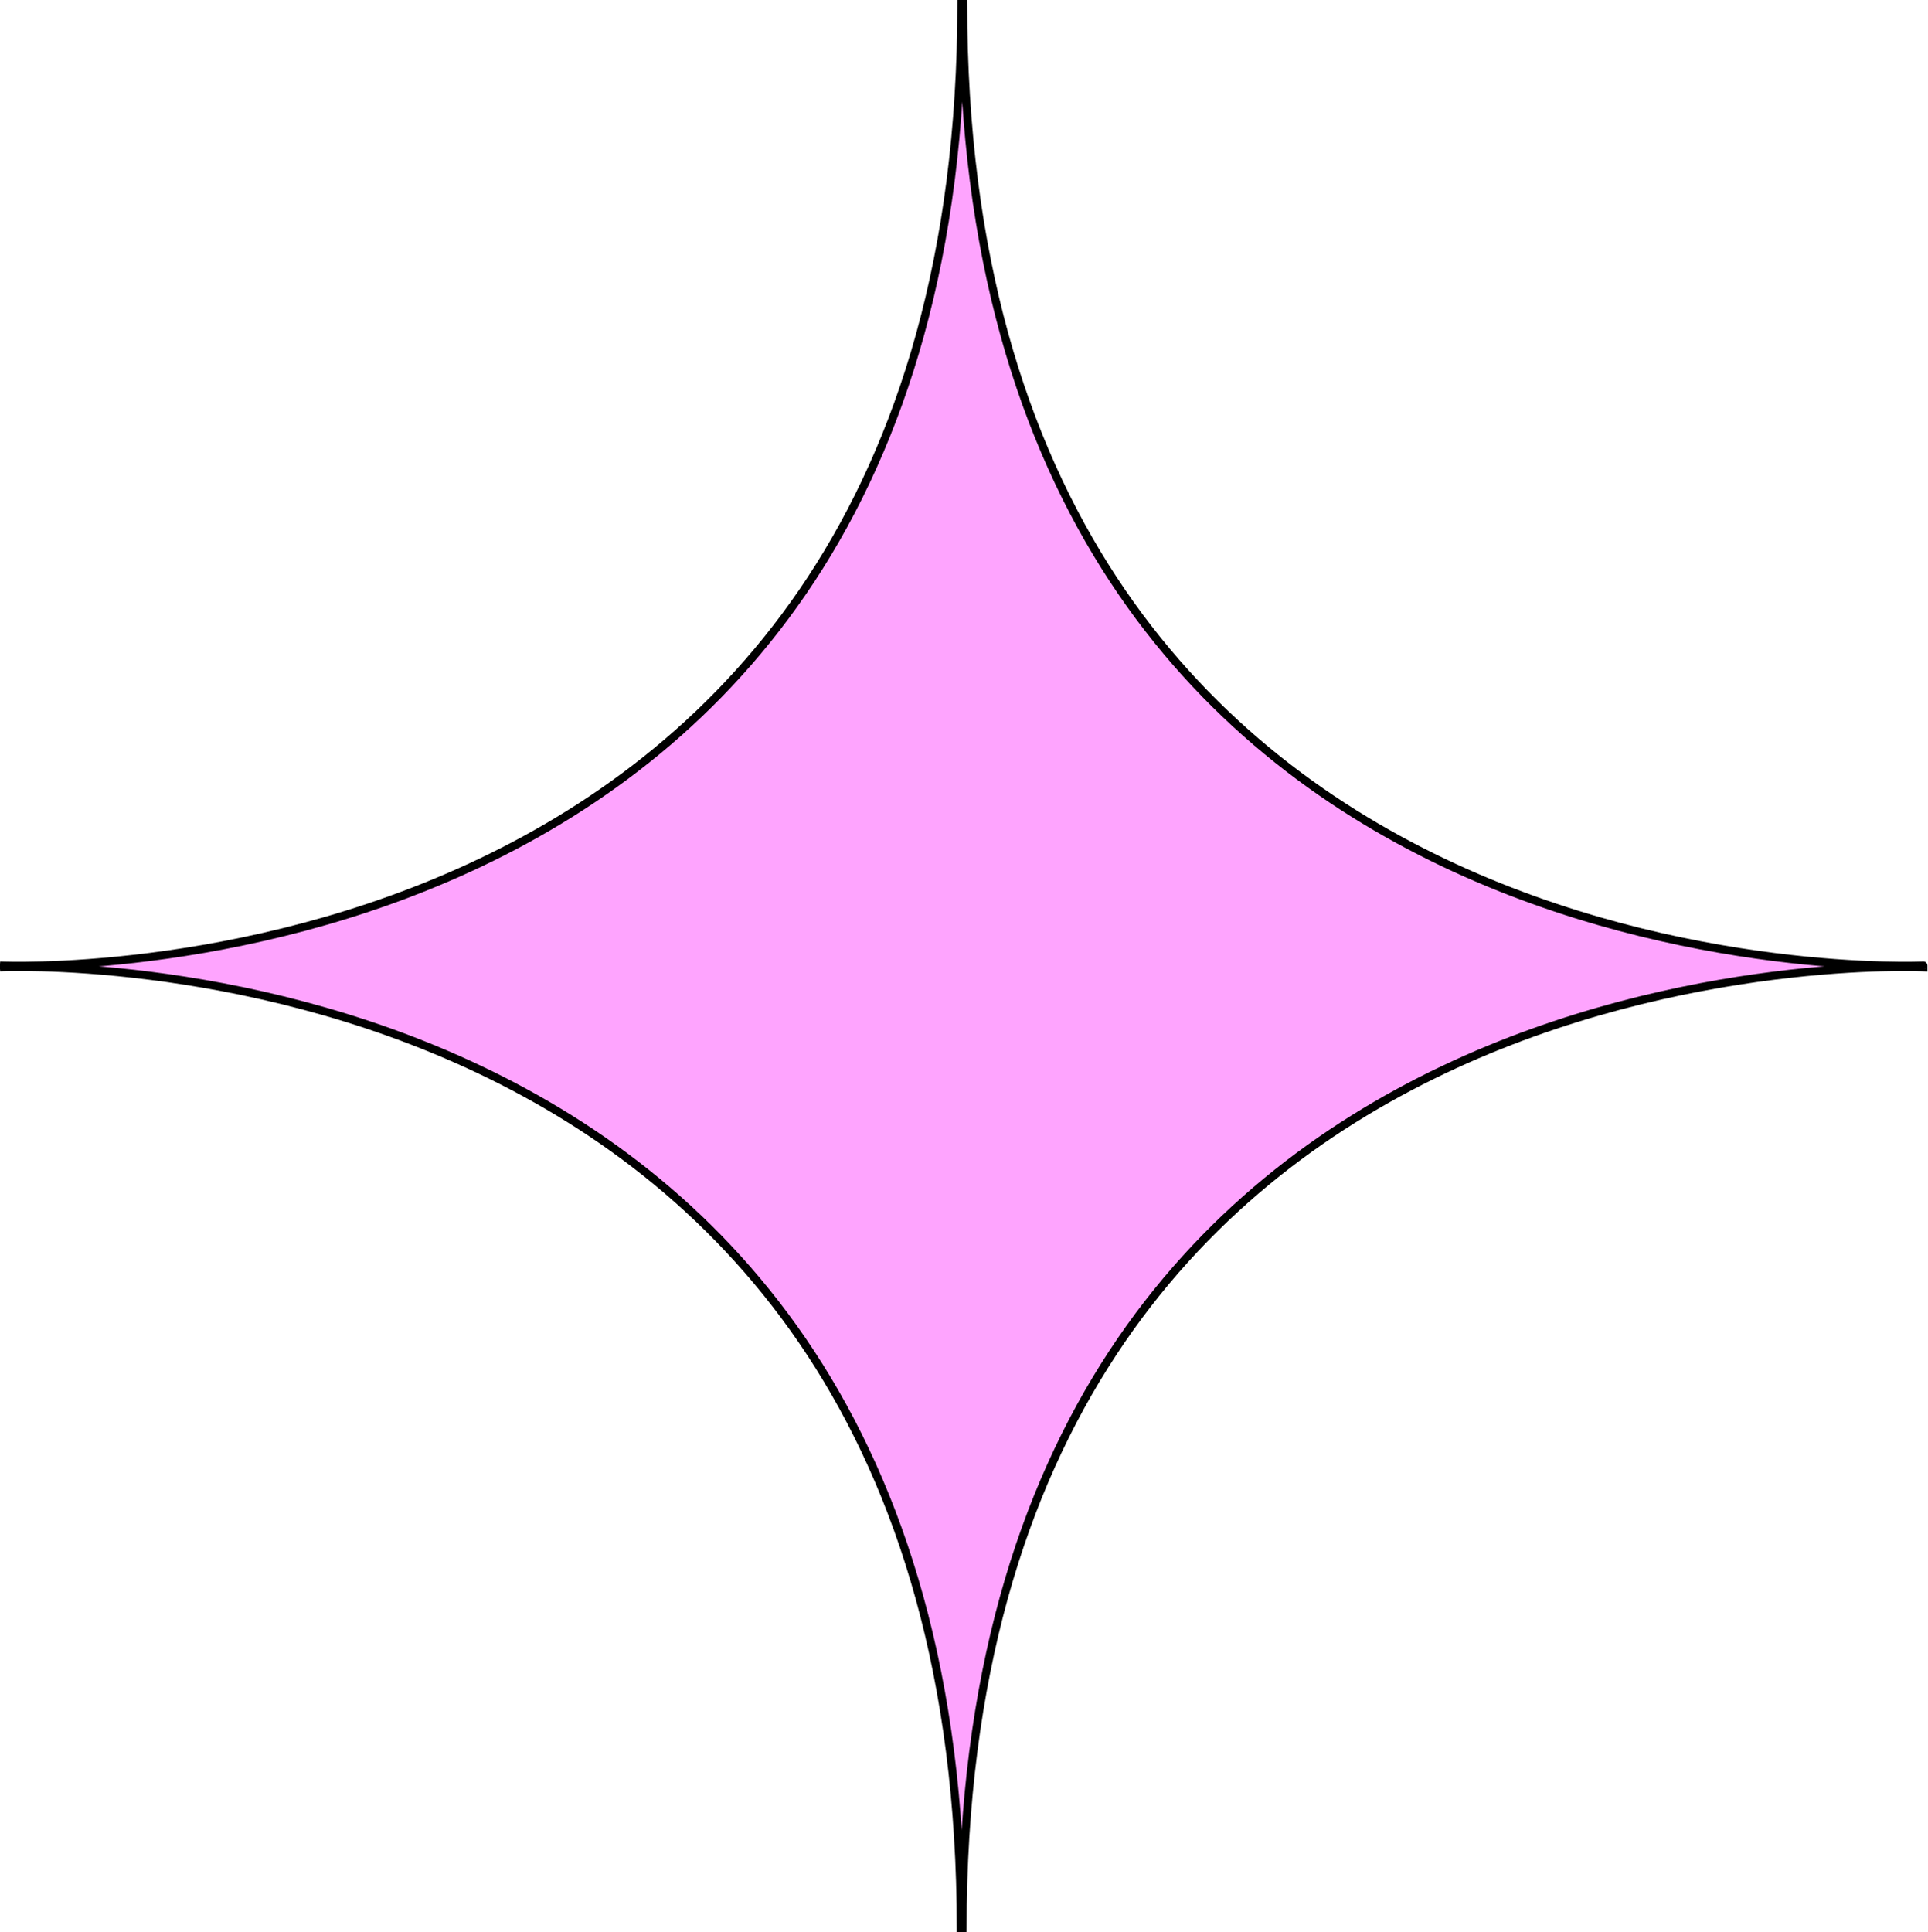 <?xml version="1.0" encoding="UTF-8"?>
<svg id="Layer_1" data-name="Layer 1" xmlns="http://www.w3.org/2000/svg" version="1.1" viewBox="0 0 333.1 333.8">
  <defs>
    <style>
      .cls-1 {
        fill: #fea4fe;
        stroke: #000;
        stroke-miterlimit: 10;
        stroke-width: 1.4px;
      }
    </style>
  </defs>
  <path class="cls-1" d="M0,167.1s166-8,166,166h.3c0-174,166-166,166-166v-.3S166.4,174.7,166.4.7h-.3C166.1,174.7,0,166.8,0,166.8"/>
</svg>